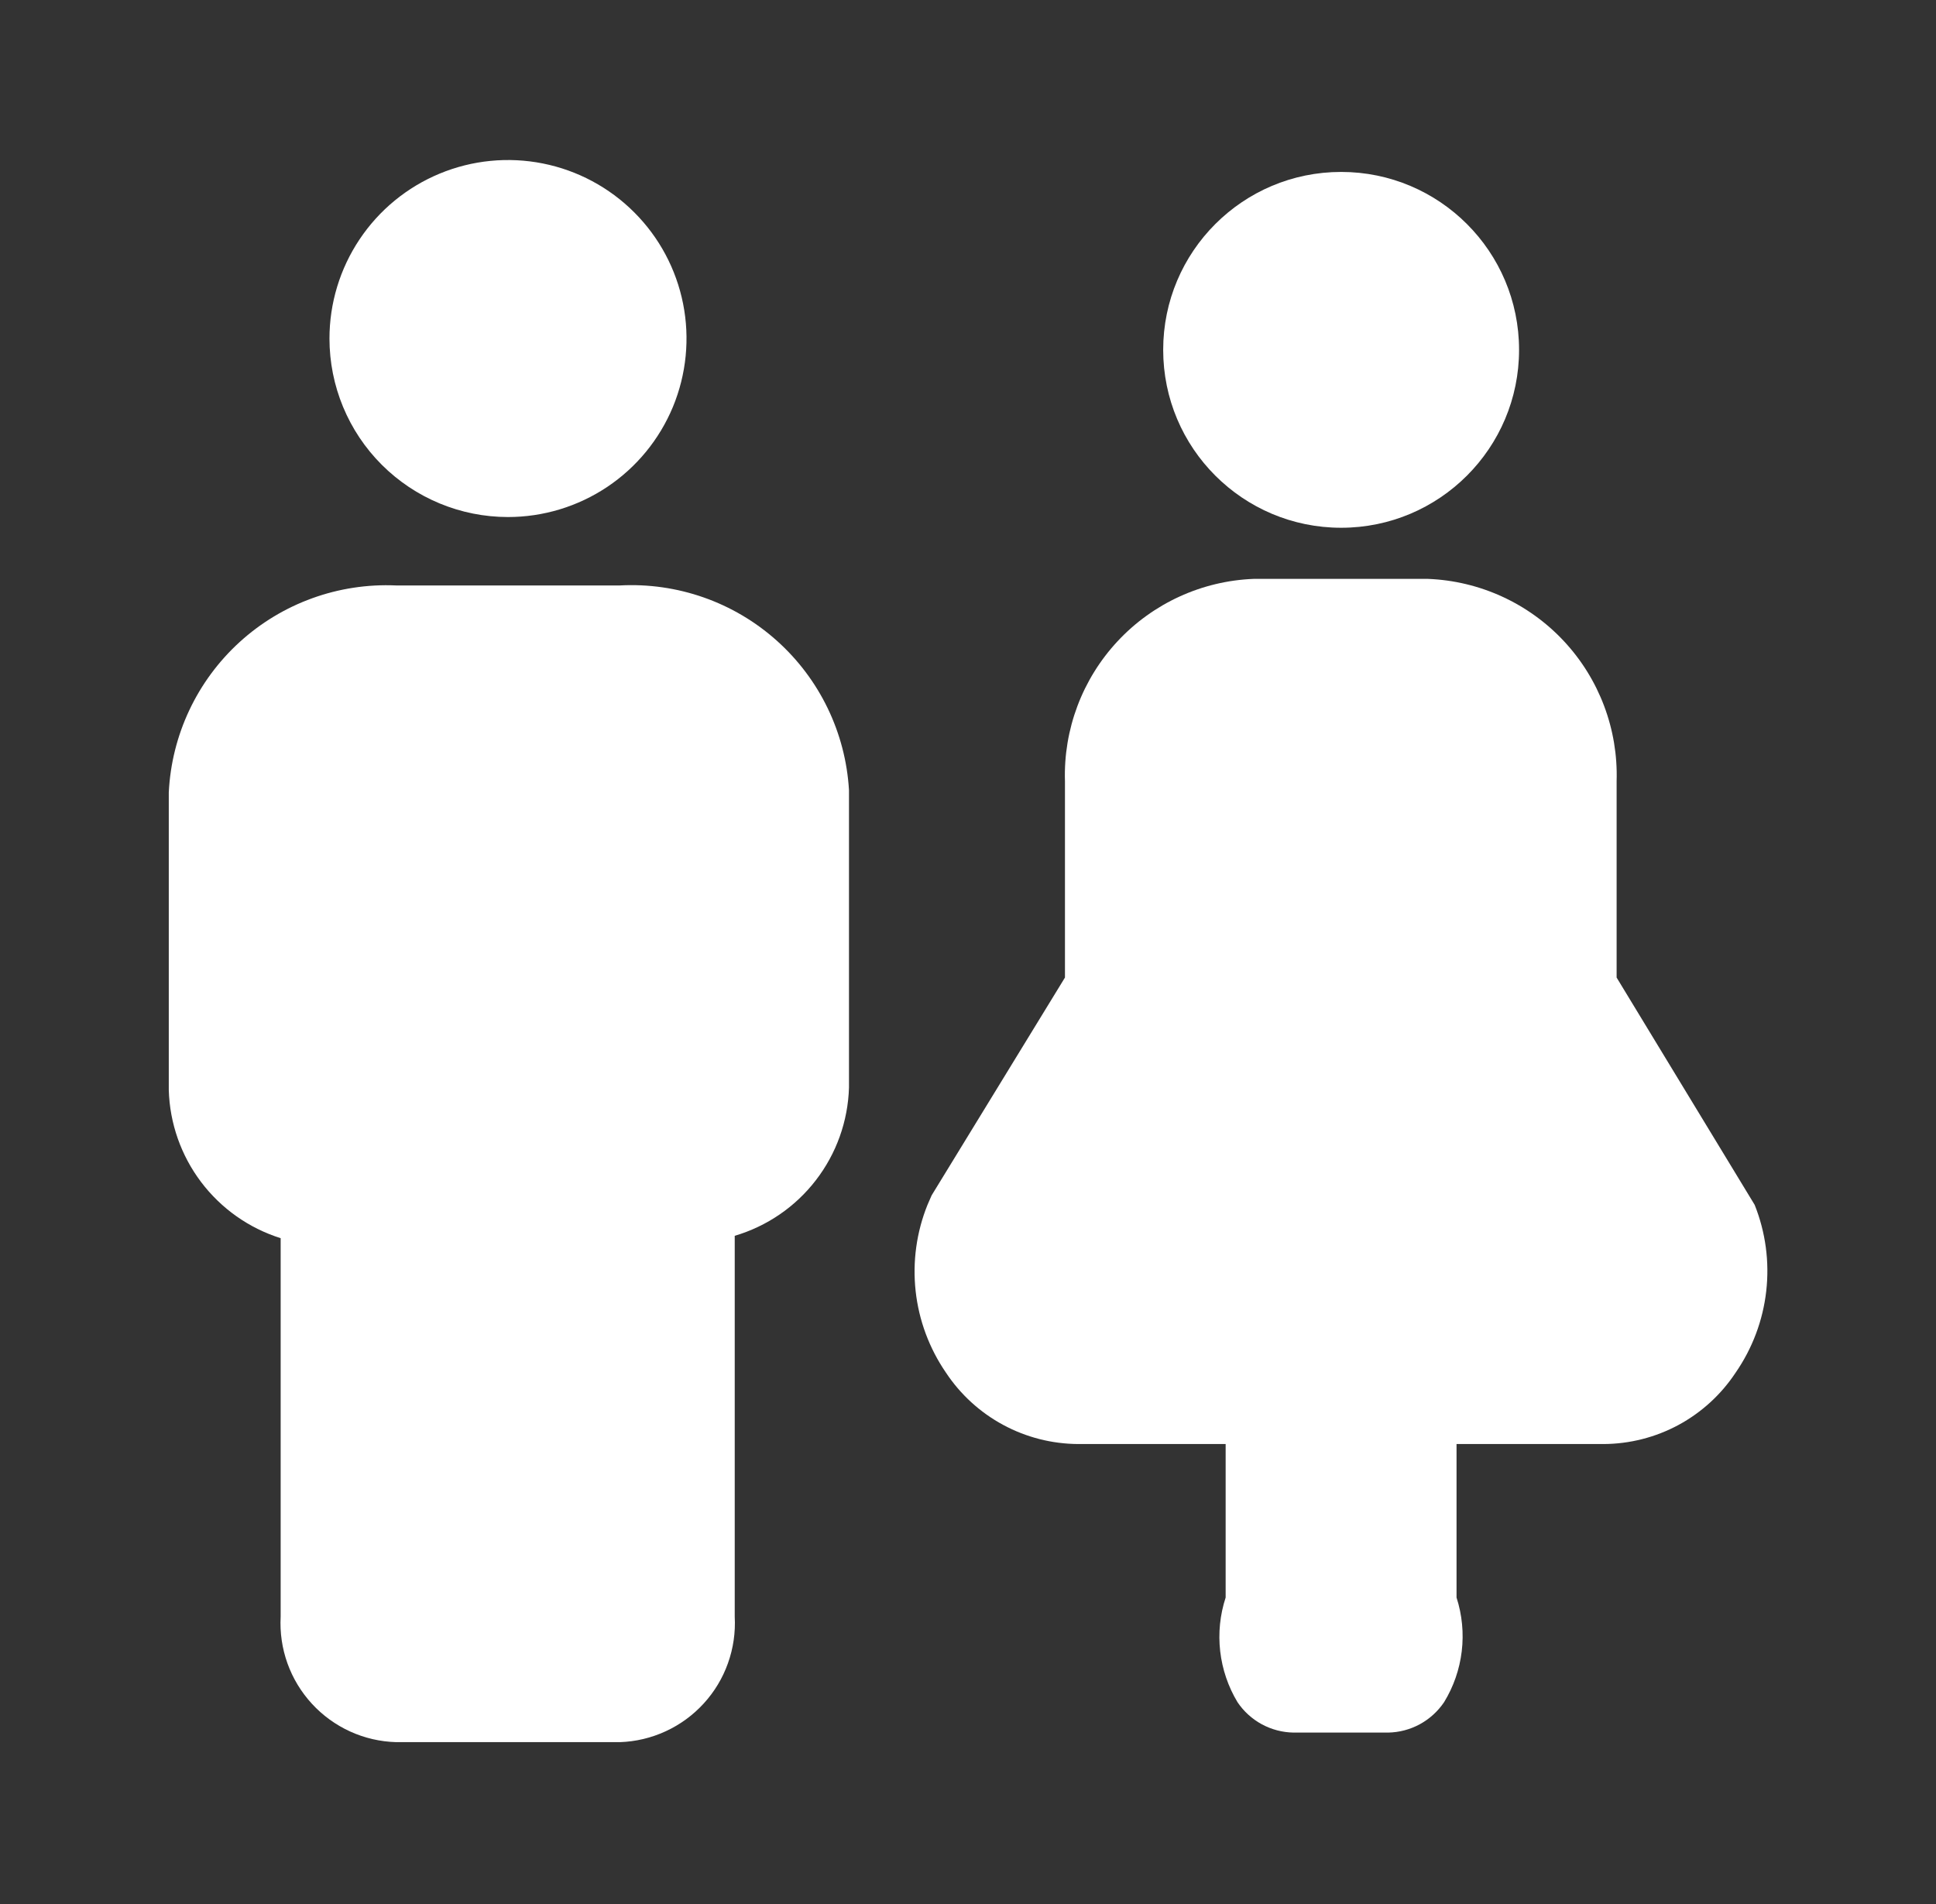 <svg width="61" height="60" viewBox="0 0 61 60" fill="none" xmlns="http://www.w3.org/2000/svg">
<rect x="0" y="0" width="61" height="60" fill="#333333" stroke="none"/>
<path d="M16.006 16.293C17.118 16.293 18.206 15.963 19.131 15.345C20.056 14.727 20.777 13.848 21.203 12.821C21.628 11.793 21.74 10.662 21.523 9.571C21.306 8.479 20.77 7.477 19.983 6.691C19.197 5.904 18.194 5.368 17.103 5.151C16.012 4.934 14.881 5.045 13.853 5.471C12.825 5.897 11.947 6.618 11.329 7.543C10.711 8.468 10.381 9.555 10.381 10.668C10.381 12.16 10.973 13.591 12.028 14.645C13.083 15.7 14.514 16.293 16.006 16.293Z" fill="white"/>
<path d="M19.531 18.449H12.481C10.667 18.368 8.894 19.009 7.551 20.232C6.209 21.455 5.406 23.16 5.318 24.974V34.349C5.348 35.397 5.703 36.41 6.335 37.247C6.967 38.084 7.843 38.703 8.843 39.018V50.943C8.816 51.443 8.888 51.944 9.057 52.416C9.226 52.887 9.488 53.32 9.827 53.689C10.166 54.058 10.576 54.355 11.031 54.563C11.487 54.771 11.98 54.885 12.481 54.899H19.531C20.03 54.883 20.521 54.766 20.974 54.557C21.428 54.348 21.835 54.051 22.172 53.682C22.509 53.314 22.77 52.882 22.937 52.411C23.105 51.941 23.177 51.442 23.15 50.943V38.943C24.165 38.643 25.06 38.031 25.706 37.192C26.353 36.354 26.718 35.333 26.75 34.274V24.899C26.643 23.088 25.824 21.393 24.471 20.185C23.119 18.976 21.342 18.352 19.531 18.449Z" fill="white"/>
<path d="M42.257 16.631C45.353 16.631 47.863 14.12 47.863 11.024C47.863 7.928 45.353 5.418 42.257 5.418C39.16 5.418 36.65 7.928 36.65 11.024C36.65 14.12 39.16 16.631 42.257 16.631Z" fill="white"/>
<path d="M55.286 37.967L50.937 30.805V24.617C50.987 22.985 50.391 21.4 49.278 20.206C48.164 19.011 46.624 18.306 44.993 18.242H39.499C37.868 18.306 36.328 19.011 35.214 20.206C34.101 21.4 33.505 22.985 33.555 24.617V30.805L29.355 37.667L29.224 37.967C28.877 38.828 28.749 39.761 28.85 40.684C28.951 41.607 29.28 42.49 29.805 43.255C30.261 43.943 30.879 44.508 31.605 44.9C32.331 45.293 33.142 45.5 33.968 45.505H38.618V50.342C38.44 50.887 38.381 51.464 38.446 52.033C38.511 52.602 38.697 53.151 38.993 53.642C39.188 53.931 39.45 54.169 39.757 54.336C40.064 54.502 40.406 54.592 40.755 54.598H43.736C44.085 54.592 44.428 54.502 44.734 54.336C45.041 54.169 45.303 53.931 45.499 53.642C45.799 53.153 45.989 52.605 46.057 52.035C46.125 51.466 46.069 50.888 45.893 50.342V45.505H50.524C51.349 45.502 52.162 45.295 52.888 44.903C53.614 44.51 54.232 43.944 54.687 43.255C55.215 42.491 55.547 41.609 55.651 40.686C55.756 39.764 55.631 38.83 55.286 37.967Z" fill="white"/>
</svg>

